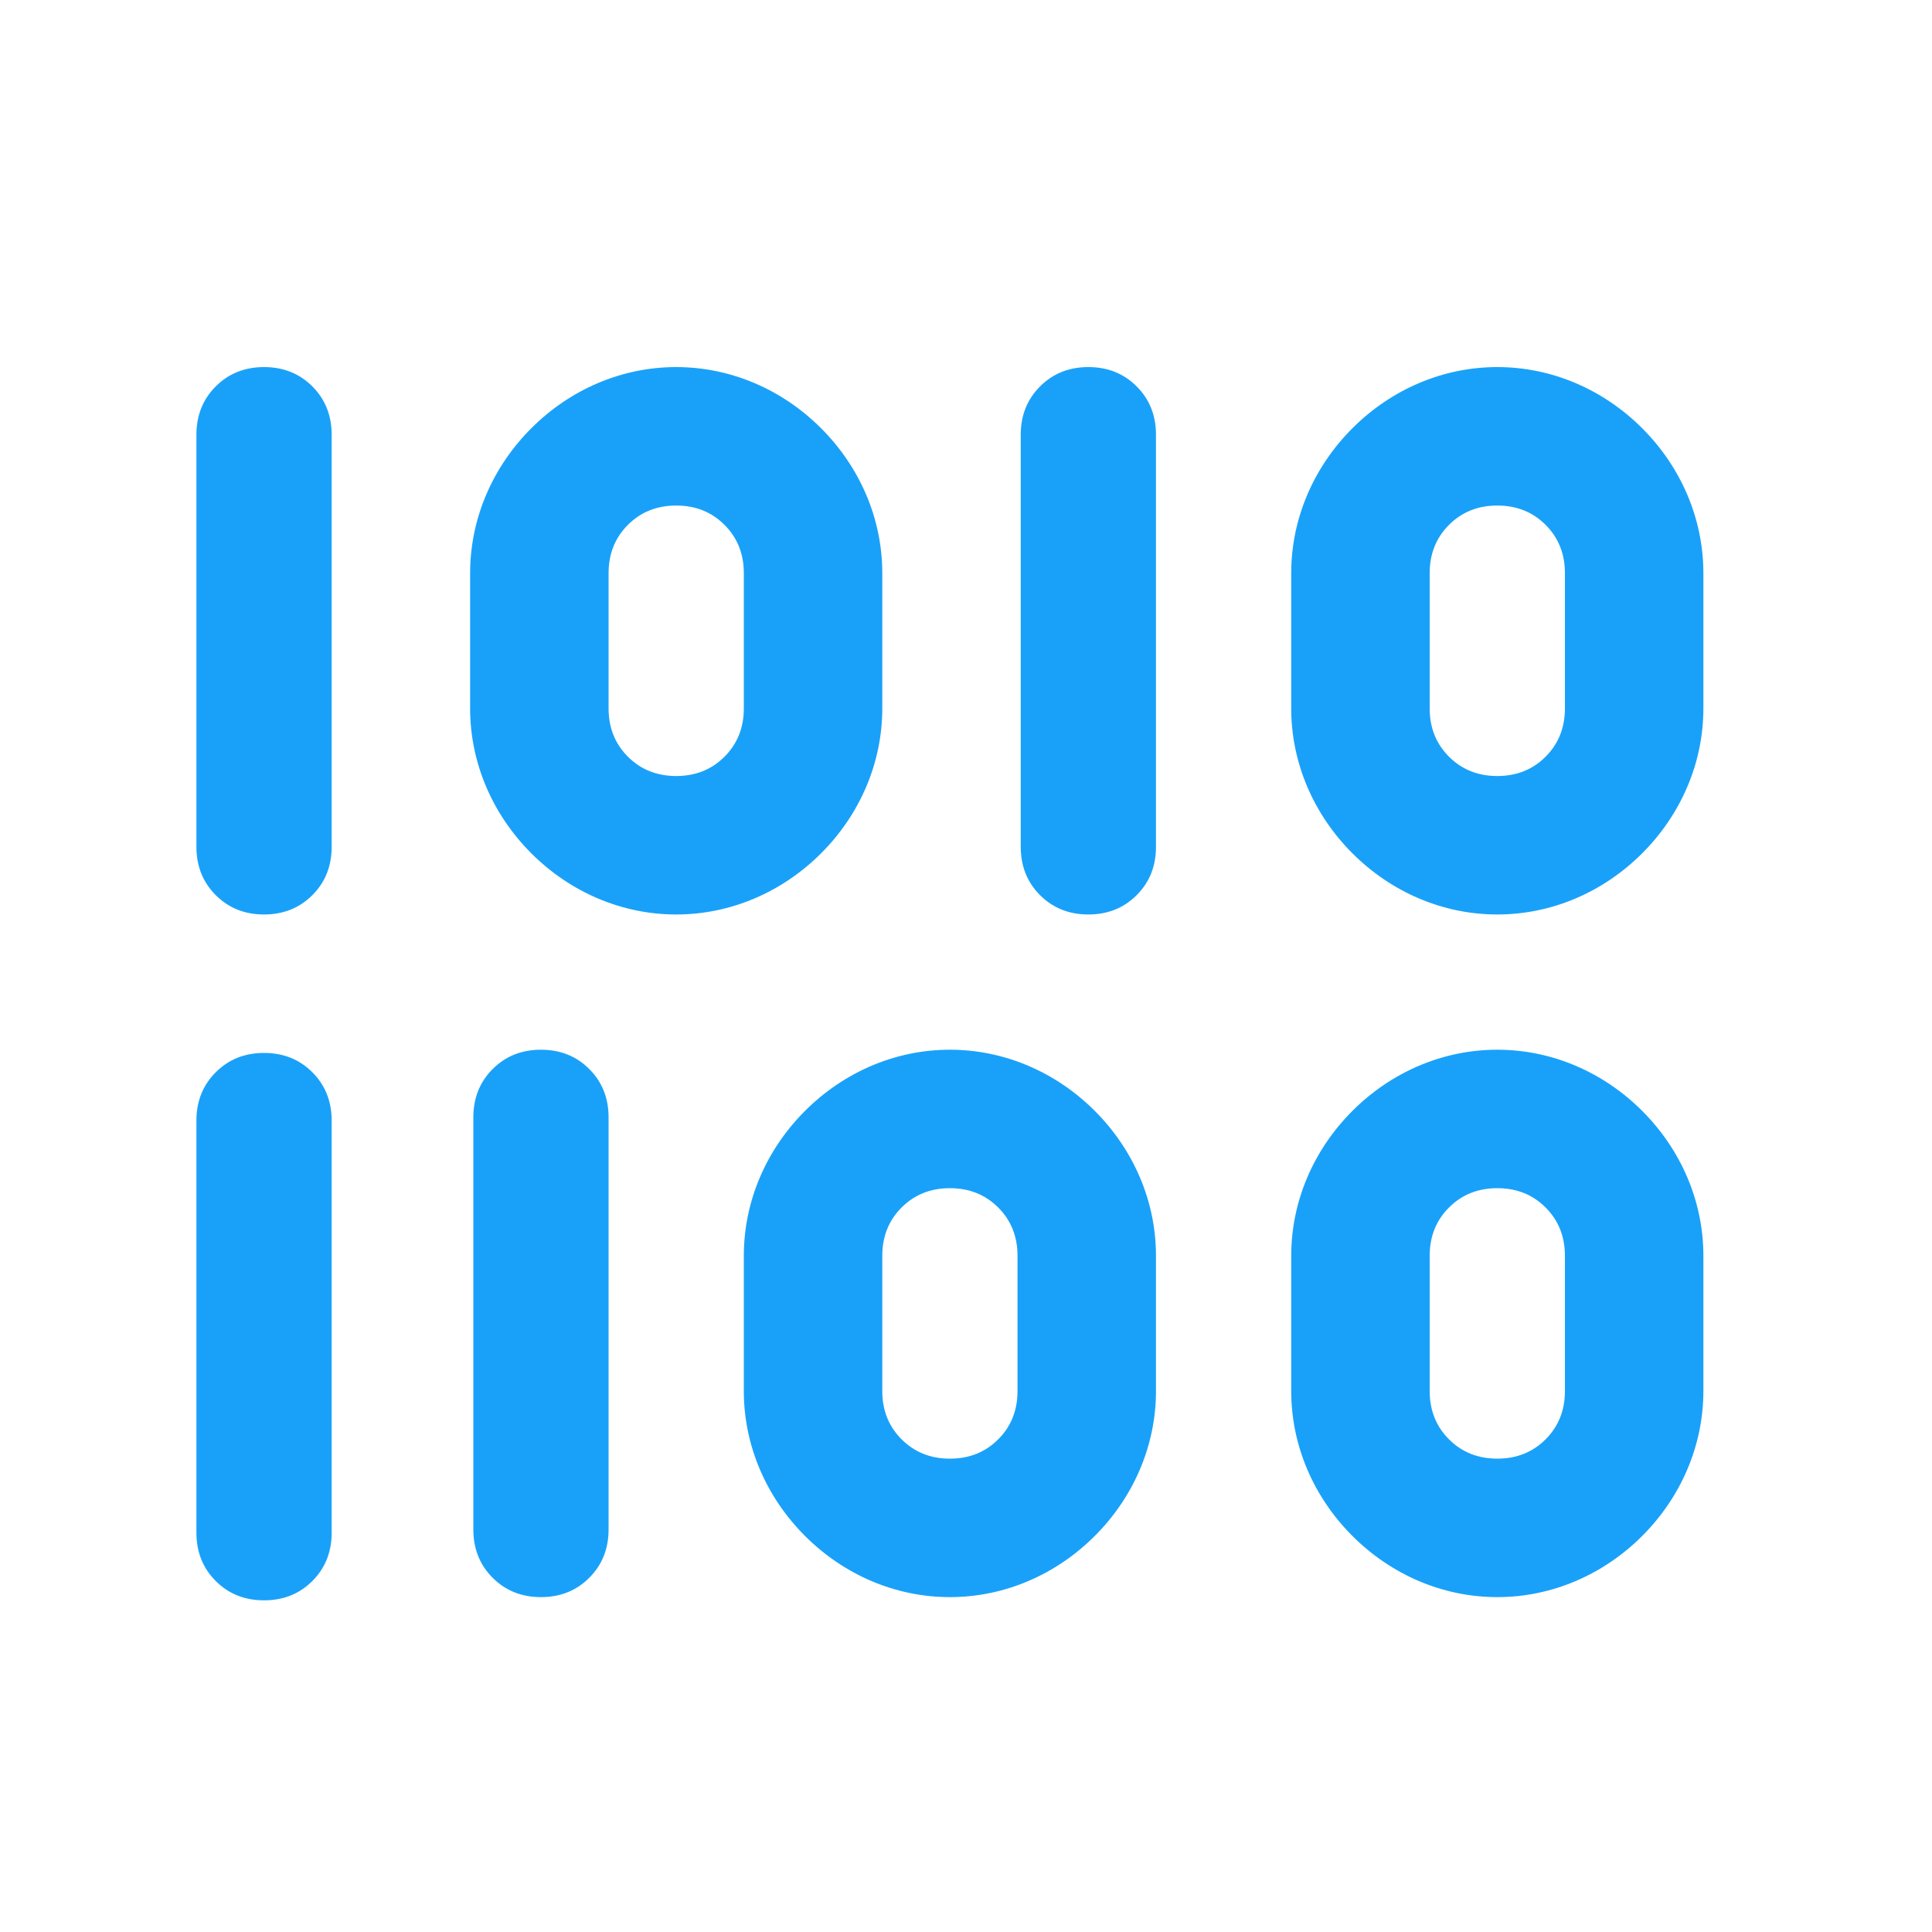 <svg xmlns="http://www.w3.org/2000/svg" id="Layer_1" viewBox="0 0 60 60"><defs><style>      .st0 {        fill: #19a1f9;      }    </style></defs><path class="st0" d="M46.5,28.4c-1.7,0-3.3-.7-4.5-1.9-1.2-1.2-1.9-2.8-1.9-4.5v-4.2c0-1.7.7-3.3,1.9-4.5s2.8-1.9,4.5-1.9,3.3.7,4.5,1.9c1.2,1.2,1.9,2.8,1.9,4.5v4.2c0,1.7-.7,3.3-1.9,4.5-1.2,1.2-2.8,1.9-4.5,1.9ZM48.6,17.8c0-.6-.2-1.1-.6-1.5-.4-.4-.9-.6-1.5-.6s-1.1.2-1.5.6c-.4.4-.6.9-.6,1.5v4.2c0,.6.2,1.1.6,1.5.4.4.9.6,1.5.6s1.1-.2,1.5-.6c.4-.4.6-.9.6-1.5v-4.2ZM14.6,17.8c0-1.7.7-3.3,1.9-4.5,1.2-1.2,2.8-1.9,4.5-1.9s3.3.7,4.5,1.9c1.2,1.2,1.9,2.8,1.9,4.5v4.2c0,1.7-.7,3.3-1.9,4.5-1.2,1.2-2.8,1.9-4.5,1.9s-3.3-.7-4.5-1.9c-1.2-1.2-1.9-2.8-1.9-4.5v-4.2ZM18.9,22c0,.6.2,1.1.6,1.5s.9.6,1.5.6,1.1-.2,1.5-.6.6-.9.6-1.5v-4.2c0-.6-.2-1.1-.6-1.5s-.9-.6-1.5-.6-1.1.2-1.5.6-.6.9-.6,1.5v4.2ZM33.8,28.4c.6,0,1.1-.2,1.5-.6.4-.4.6-.9.6-1.5v-12.8c0-.6-.2-1.1-.6-1.5-.4-.4-.9-.6-1.5-.6s-1.1.2-1.5.6c-.4.4-.6.9-.6,1.5v12.8c0,.6.2,1.1.6,1.5.4.4.9.6,1.5.6ZM6.1,13.5v12.8c0,.6.2,1.1.6,1.5.4.4.9.6,1.5.6s1.1-.2,1.5-.6c.4-.4.6-.9.6-1.5v-12.8c0-.6-.2-1.1-.6-1.5-.4-.4-.9-.6-1.5-.6s-1.1.2-1.5.6c-.4.4-.6.9-.6,1.5ZM40.1,43.2v-4.2c0-1.7.7-3.3,1.9-4.5,1.2-1.2,2.8-1.9,4.5-1.9s3.3.7,4.5,1.9c1.2,1.2,1.9,2.8,1.9,4.5v4.2c0,1.7-.7,3.3-1.9,4.5-1.2,1.2-2.8,1.9-4.5,1.9s-3.3-.7-4.5-1.9c-1.2-1.2-1.9-2.8-1.9-4.5ZM48.6,43.2v-4.2c0-.6-.2-1.1-.6-1.5-.4-.4-.9-.6-1.5-.6s-1.1.2-1.5.6c-.4.4-.6.9-.6,1.5v4.2c0,.6.2,1.1.6,1.5.4.4.9.6,1.5.6s1.1-.2,1.5-.6c.4-.4.6-.9.6-1.5ZM35.9,43.2c0,1.7-.7,3.3-1.9,4.5-1.2,1.2-2.8,1.9-4.5,1.9s-3.3-.7-4.5-1.9c-1.2-1.2-1.9-2.8-1.9-4.5v-4.2c0-1.7.7-3.3,1.9-4.5,1.2-1.2,2.8-1.9,4.5-1.9s3.3.7,4.5,1.9c1.2,1.2,1.9,2.8,1.9,4.5v4.2ZM31.6,39c0-.6-.2-1.1-.6-1.5-.4-.4-.9-.6-1.5-.6s-1.1.2-1.5.6c-.4.4-.6.9-.6,1.5v4.2c0,.6.2,1.1.6,1.5.4.4.9.6,1.5.6s1.1-.2,1.5-.6c.4-.4.6-.9.6-1.5v-4.2ZM6.1,34.8v12.8c0,.6.2,1.1.6,1.5.4.4.9.6,1.5.6s1.1-.2,1.5-.6c.4-.4.6-.9.6-1.5v-12.8c0-.6-.2-1.1-.6-1.5-.4-.4-.9-.6-1.5-.6s-1.1.2-1.5.6c-.4.4-.6.9-.6,1.5ZM16.8,32.6c-.6,0-1.1.2-1.5.6-.4.4-.6.9-.6,1.5v12.8c0,.6.2,1.1.6,1.5.4.4.9.6,1.5.6s1.1-.2,1.5-.6c.4-.4.6-.9.6-1.5v-12.8c0-.6-.2-1.1-.6-1.5-.4-.4-.9-.6-1.5-.6Z"></path></svg>